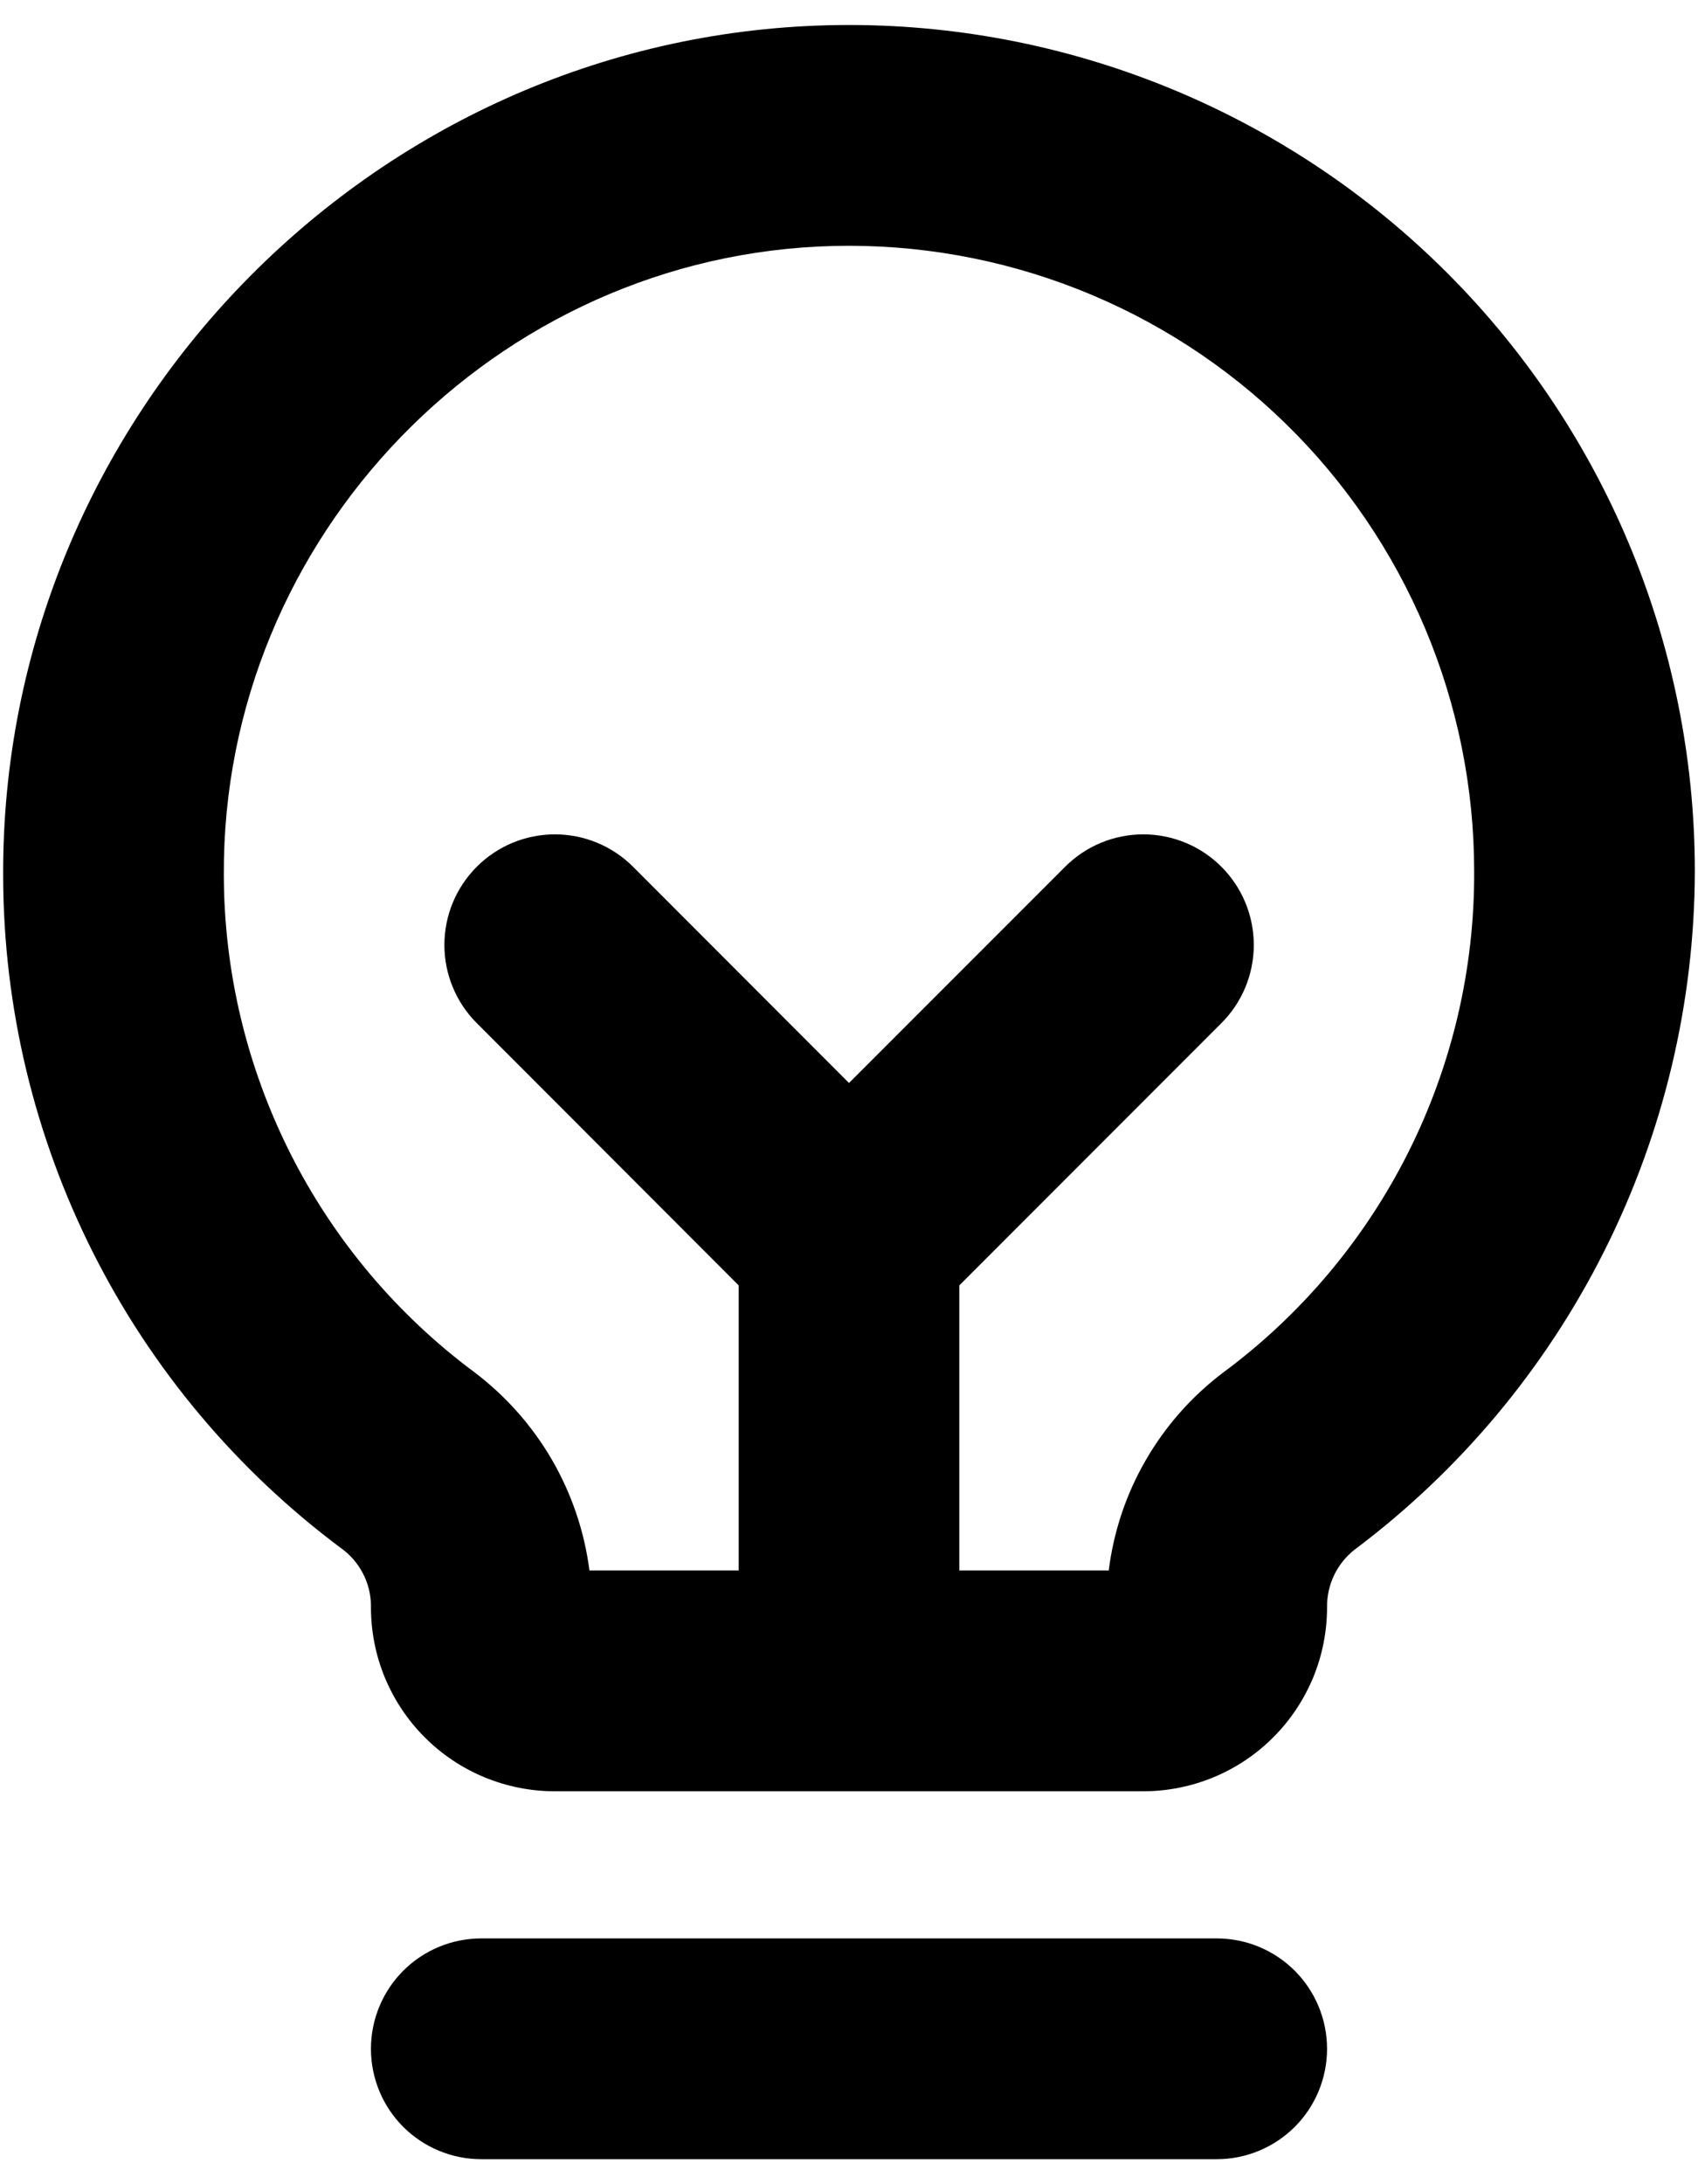 <svg width="28" height="36" viewBox="0 0 28 36" fill="none" xmlns="http://www.w3.org/2000/svg">
<path d="M21.883 33.769C21.883 34.251 21.692 34.714 21.351 35.055C21.009 35.396 20.547 35.588 20.064 35.588H7.936C7.453 35.588 6.991 35.396 6.649 35.055C6.308 34.714 6.117 34.251 6.117 33.769C6.117 33.286 6.308 32.824 6.649 32.482C6.991 32.141 7.453 31.949 7.936 31.949H20.064C20.547 31.949 21.009 32.141 21.351 32.482C21.692 32.824 21.883 33.286 21.883 33.769ZM27.948 14.363C27.942 16.534 27.432 18.673 26.458 20.613C25.485 22.552 24.075 24.239 22.338 25.541C22.194 25.654 22.078 25.798 21.999 25.963C21.92 26.128 21.881 26.309 21.883 26.492C21.883 26.89 21.805 27.284 21.653 27.652C21.5 28.02 21.277 28.354 20.995 28.636C20.714 28.917 20.38 29.141 20.012 29.293C19.644 29.445 19.25 29.524 18.851 29.524H9.149C8.75 29.524 8.356 29.445 7.988 29.293C7.62 29.141 7.286 28.917 7.005 28.636C6.723 28.354 6.5 28.02 6.347 27.652C6.195 27.284 6.117 26.89 6.117 26.492V26.457C6.114 26.273 6.068 26.091 5.982 25.928C5.897 25.765 5.774 25.624 5.624 25.517C3.9 24.231 2.499 22.562 1.532 20.641C0.565 18.72 0.058 16.601 0.052 14.45C0.012 6.888 6.117 0.598 13.665 0.416C15.525 0.371 17.374 0.699 19.105 1.38C20.836 2.061 22.414 3.081 23.745 4.381C25.076 5.68 26.133 7.233 26.855 8.947C27.576 10.662 27.948 12.503 27.948 14.363ZM24.309 14.363C24.309 12.988 24.035 11.627 23.501 10.36C22.967 9.092 22.186 7.945 21.202 6.984C20.218 6.023 19.052 5.269 17.772 4.766C16.492 4.263 15.124 4.021 13.75 4.054C8.172 4.189 3.661 8.839 3.691 14.423C3.694 16.014 4.069 17.582 4.784 19.003C5.499 20.424 6.536 21.659 7.812 22.609C8.332 23 8.77 23.491 9.098 24.054C9.425 24.617 9.637 25.239 9.72 25.885H12.181V21.186L7.862 16.863C7.692 16.694 7.558 16.493 7.467 16.272C7.375 16.051 7.328 15.814 7.328 15.575C7.328 15.091 7.52 14.628 7.862 14.286C8.203 13.944 8.667 13.752 9.15 13.752C9.634 13.752 10.097 13.944 10.439 14.286L14 17.85L17.564 14.286C17.906 13.944 18.369 13.752 18.853 13.752C19.336 13.752 19.8 13.944 20.141 14.286C20.483 14.628 20.675 15.091 20.675 15.575C20.675 16.058 20.483 16.522 20.141 16.863L15.819 21.186V25.885H18.283C18.363 25.244 18.57 24.625 18.894 24.066C19.217 23.506 19.649 23.017 20.164 22.627C21.456 21.672 22.504 20.426 23.224 18.991C23.944 17.555 24.316 15.97 24.309 14.363Z" fill="black"/>
</svg>
